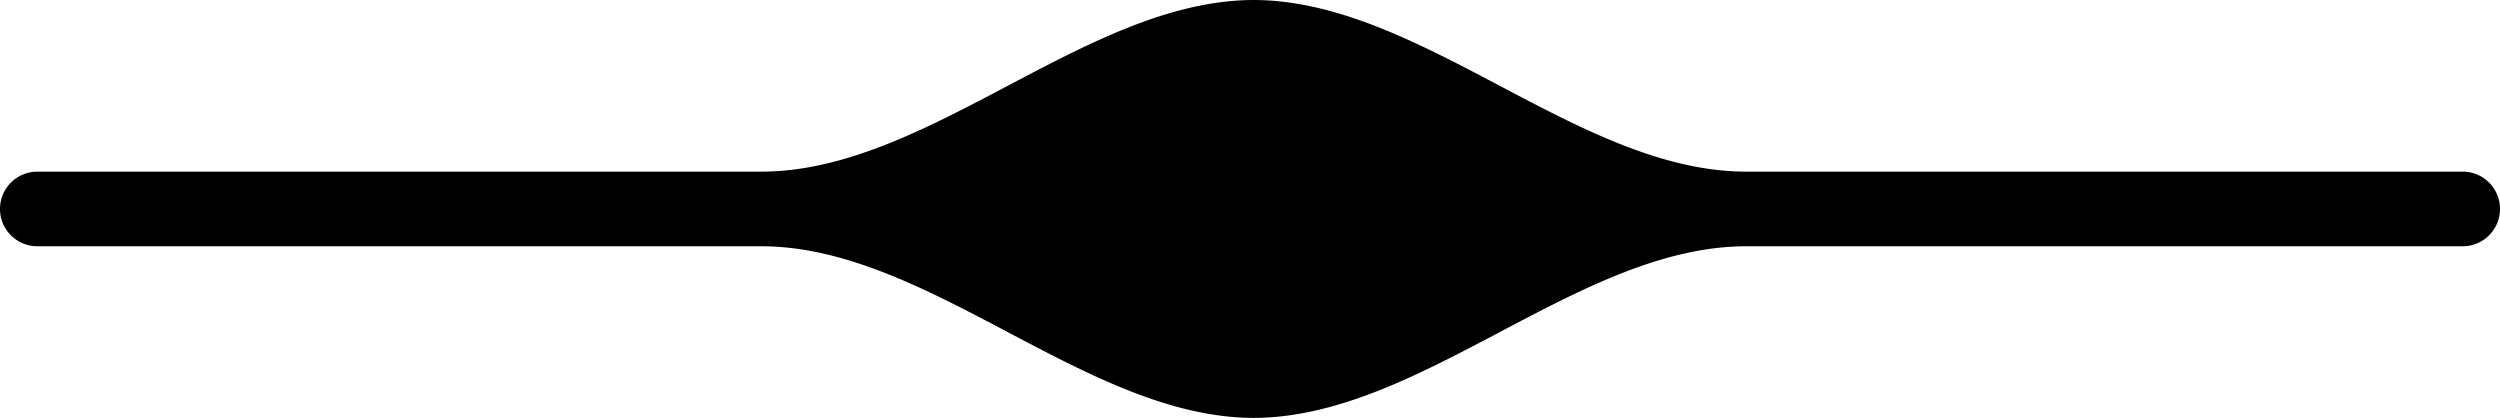 <svg xmlns="http://www.w3.org/2000/svg" viewBox="0 0 335 56"><path fill-rule="evenodd" d="M168.511.005C190.765.403 211.747 23 234.004 23H330a5 5 0 0 1 0 10h-95.996c-22.257 0-43.239 22.597-65.493 22.995a28 28 0 0 1-1.022 0C145.235 55.597 124.253 33 101.996 33H5a5 5 0 0 1 0-10h96.996C124.253 23 145.235.403 167.489.005a29 29 0 0 1 1.022 0" clip-rule="evenodd"/></svg>